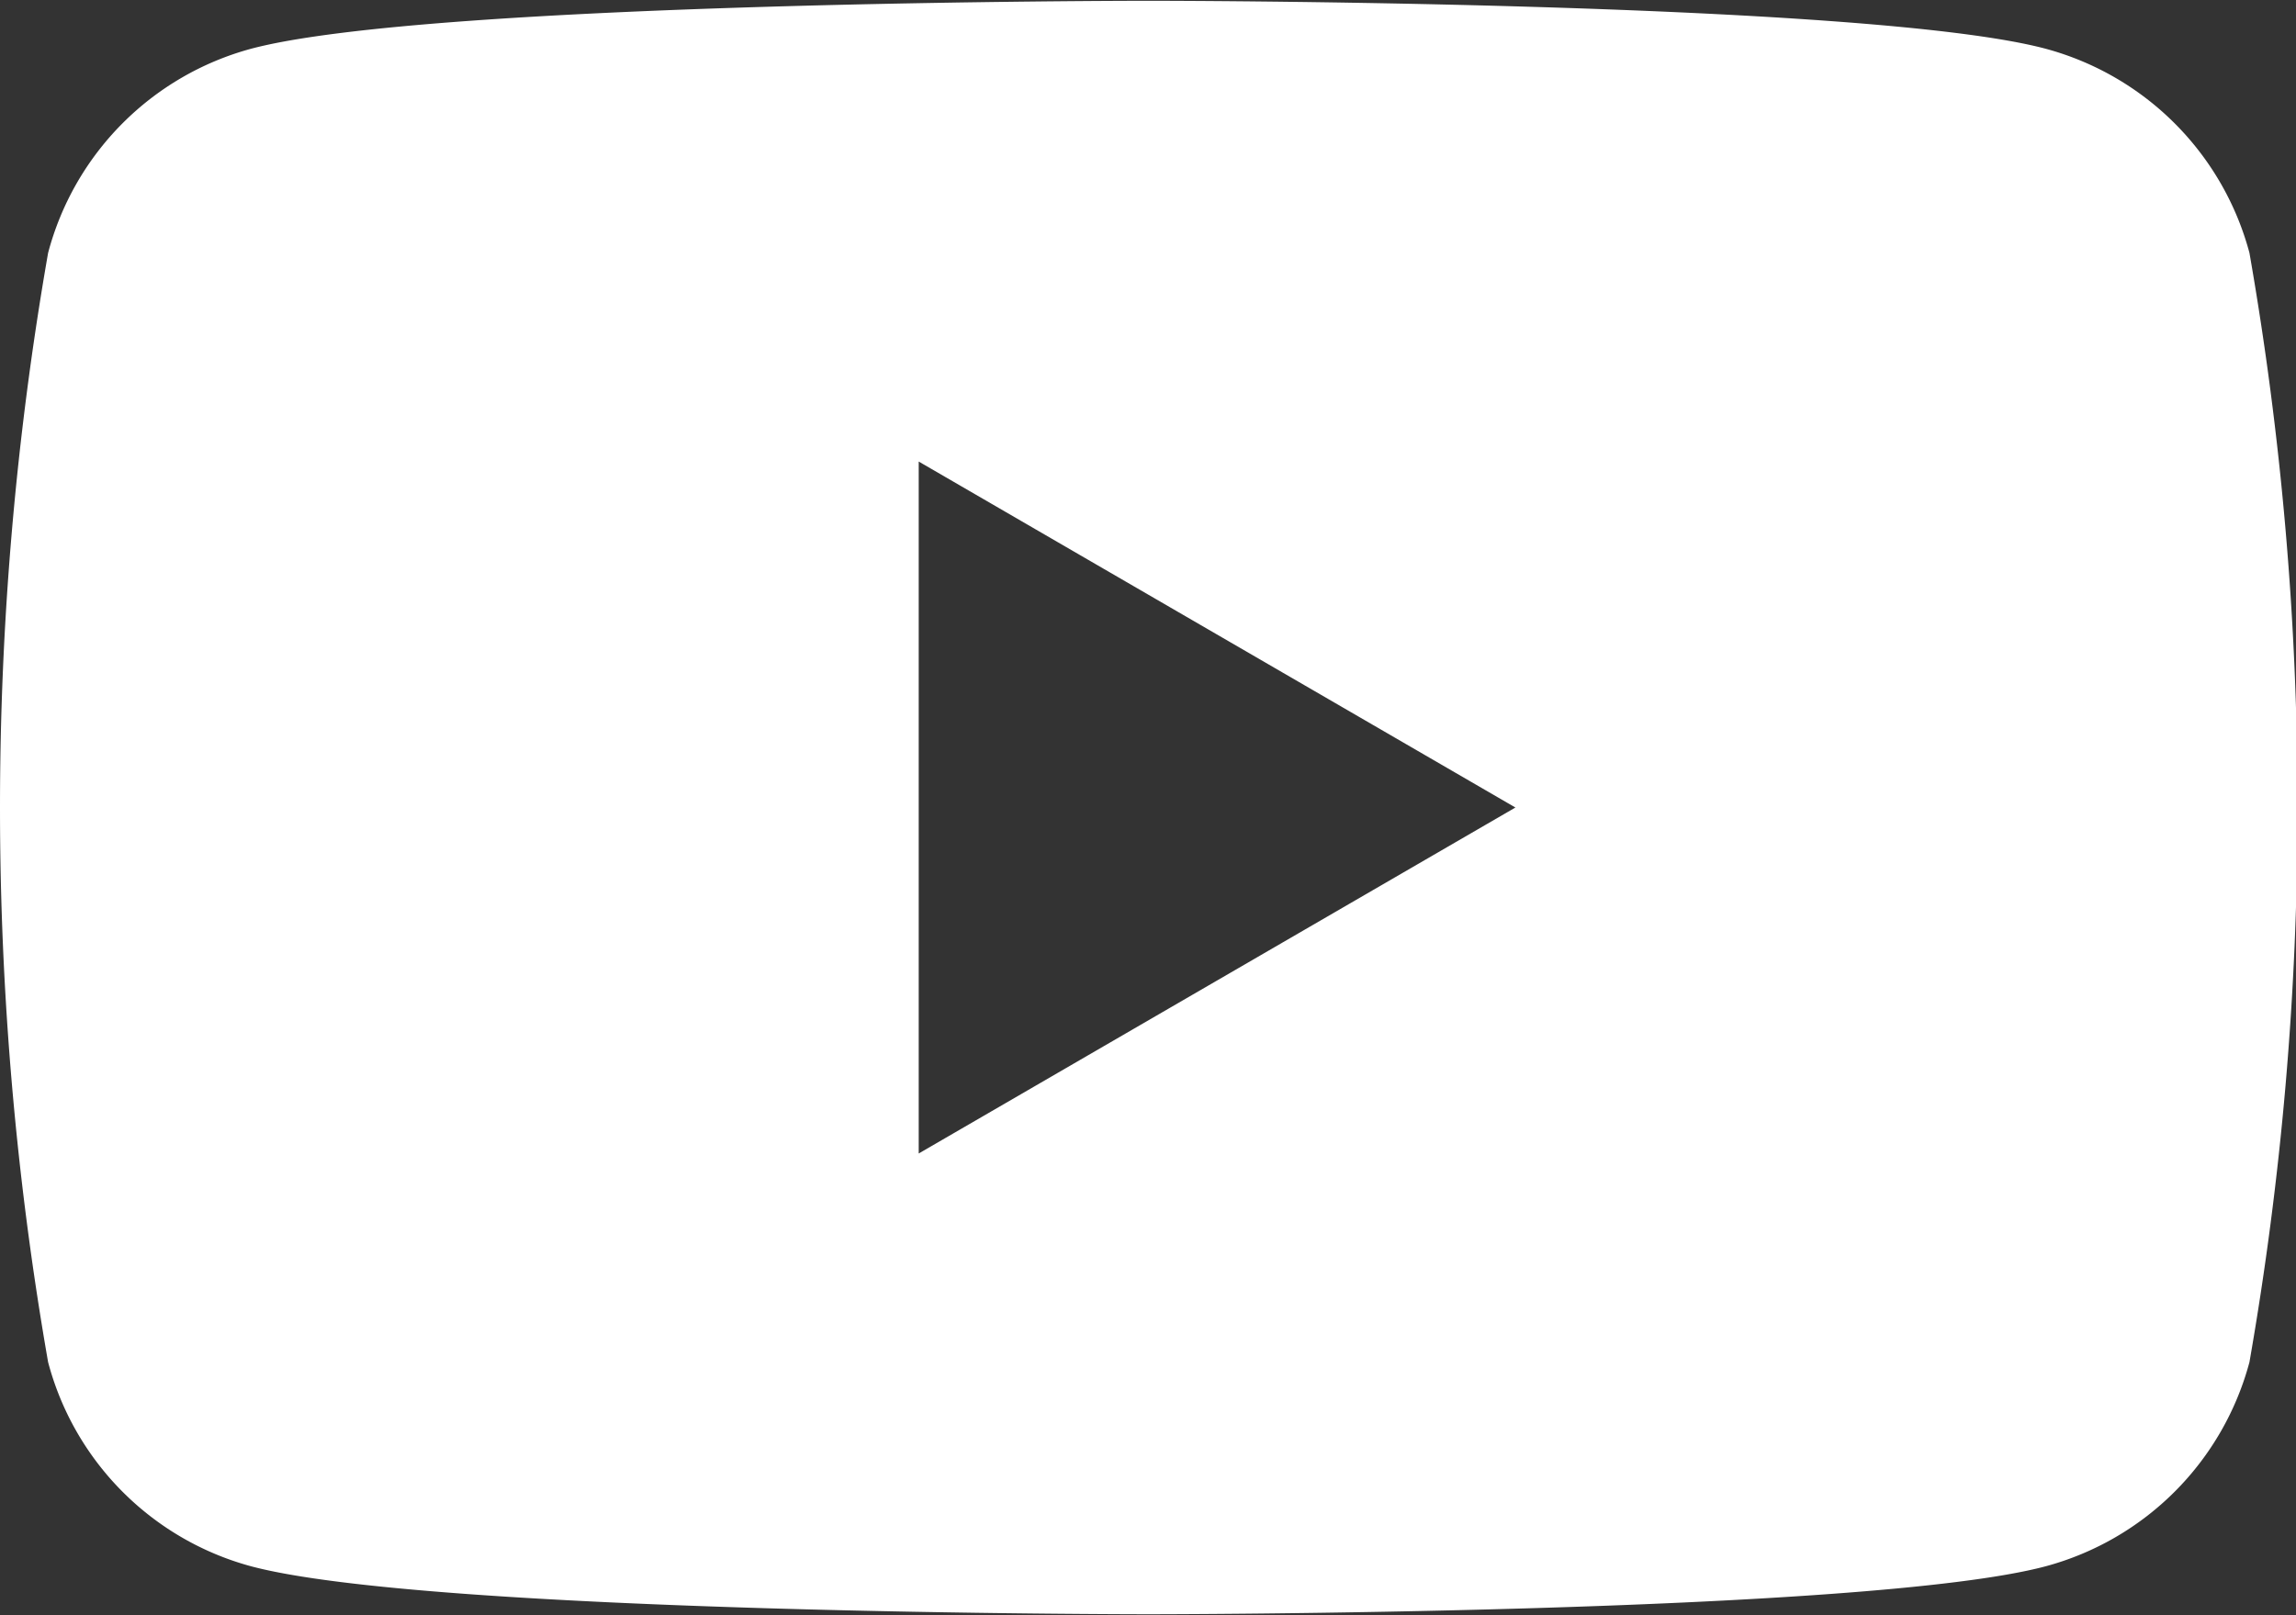 <svg xmlns="http://www.w3.org/2000/svg" width="29.59" height="20.82" viewBox="0 0 29.59 20.82"><rect x="0" y="0" width="29.59" height="20.82" fill="#333333" stroke="none"/><path d="M28.99 3.26A3.722 3.722 0 0026.37.63C24.06.01 14.8.01 14.8.01S5.54.01 3.23.63A3.709 3.709 0 00.62 3.26a41.538 41.538 0 000 14.3 3.709 3.709 0 002.61 2.63c2.31.62 11.57.62 11.57.62s9.26 0 11.57-.62a3.722 3.722 0 002.62-2.63 41.538 41.538 0 000-14.3zM11.84 14.87V5.95l7.69 4.46z" fill="#fff" fill-rule="evenodd"/></svg>